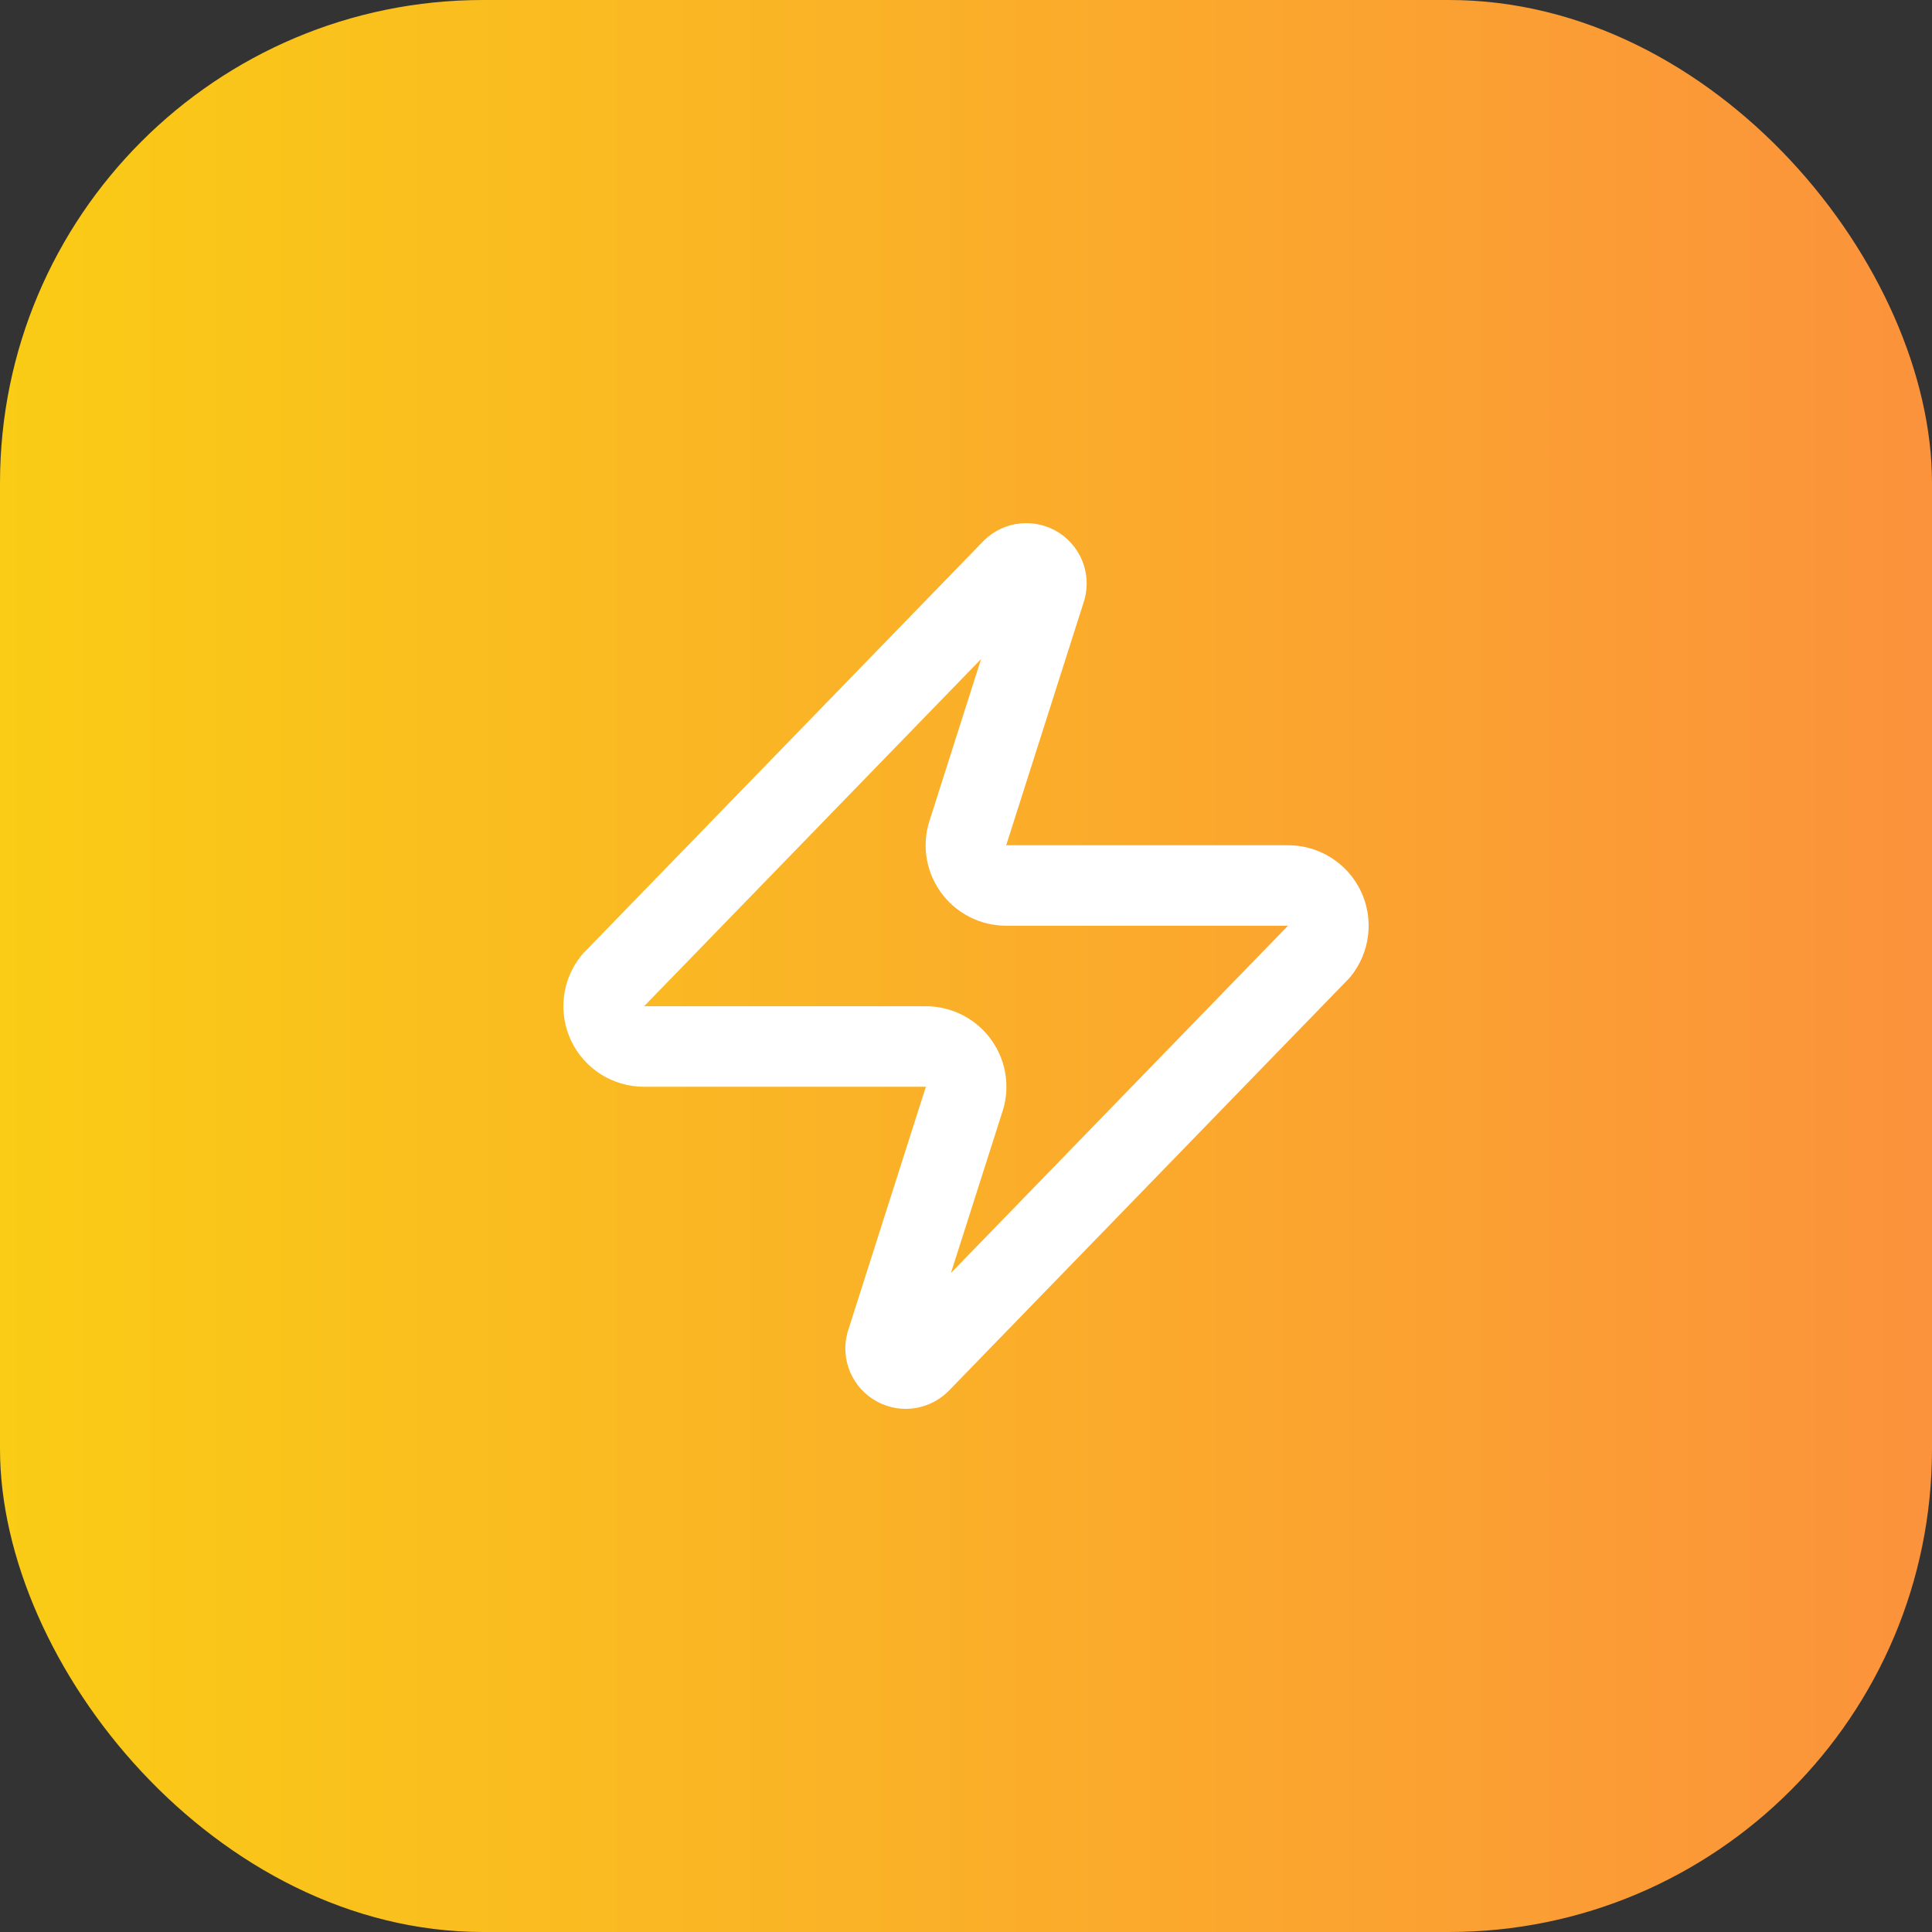 <?xml version="1.0" encoding="UTF-8"?> <svg xmlns="http://www.w3.org/2000/svg" width="48" height="48" viewBox="0 0 48 48" fill="none"><rect x="0" y="0" width="48" height="48" fill="#333333" stroke="none"/><rect width="48" height="48" rx="12" fill="url(#paint0_linear_17_83)"></rect><path d="M16 26C15.811 26 15.626 25.947 15.465 25.847C15.305 25.746 15.177 25.602 15.095 25.431C15.013 25.261 14.982 25.07 15.004 24.882C15.026 24.694 15.101 24.517 15.22 24.37L25.12 14.17C25.195 14.084 25.296 14.026 25.407 14.005C25.519 13.985 25.634 14.003 25.734 14.056C25.834 14.11 25.913 14.196 25.958 14.3C26.003 14.404 26.011 14.52 25.98 14.63L24.061 20.65C24.004 20.801 23.985 20.964 24.005 21.125C24.025 21.285 24.084 21.438 24.177 21.571C24.269 21.704 24.392 21.812 24.536 21.887C24.679 21.962 24.839 22 25 22H32.001C32.19 21.999 32.375 22.052 32.535 22.153C32.696 22.253 32.824 22.397 32.906 22.568C32.988 22.739 33.019 22.929 32.997 23.117C32.975 23.305 32.9 23.483 32.781 23.63L22.881 33.83C22.806 33.915 22.705 33.973 22.593 33.994C22.482 34.015 22.367 33.997 22.267 33.943C22.167 33.89 22.088 33.804 22.043 33.7C21.998 33.595 21.99 33.479 22.02 33.37L23.941 27.35C23.997 27.198 24.016 27.035 23.996 26.875C23.976 26.714 23.917 26.561 23.824 26.428C23.732 26.296 23.609 26.187 23.465 26.113C23.322 26.038 23.162 25.999 23 26H16Z" stroke="white" stroke-width="2" stroke-linecap="round" stroke-linejoin="round"></path><defs><linearGradient id="paint0_linear_17_83" x1="0" y1="24" x2="48" y2="24" gradientUnits="userSpaceOnUse"><stop stop-color="#FACC15"></stop><stop offset="1" stop-color="#FB923C"></stop></linearGradient></defs></svg> 